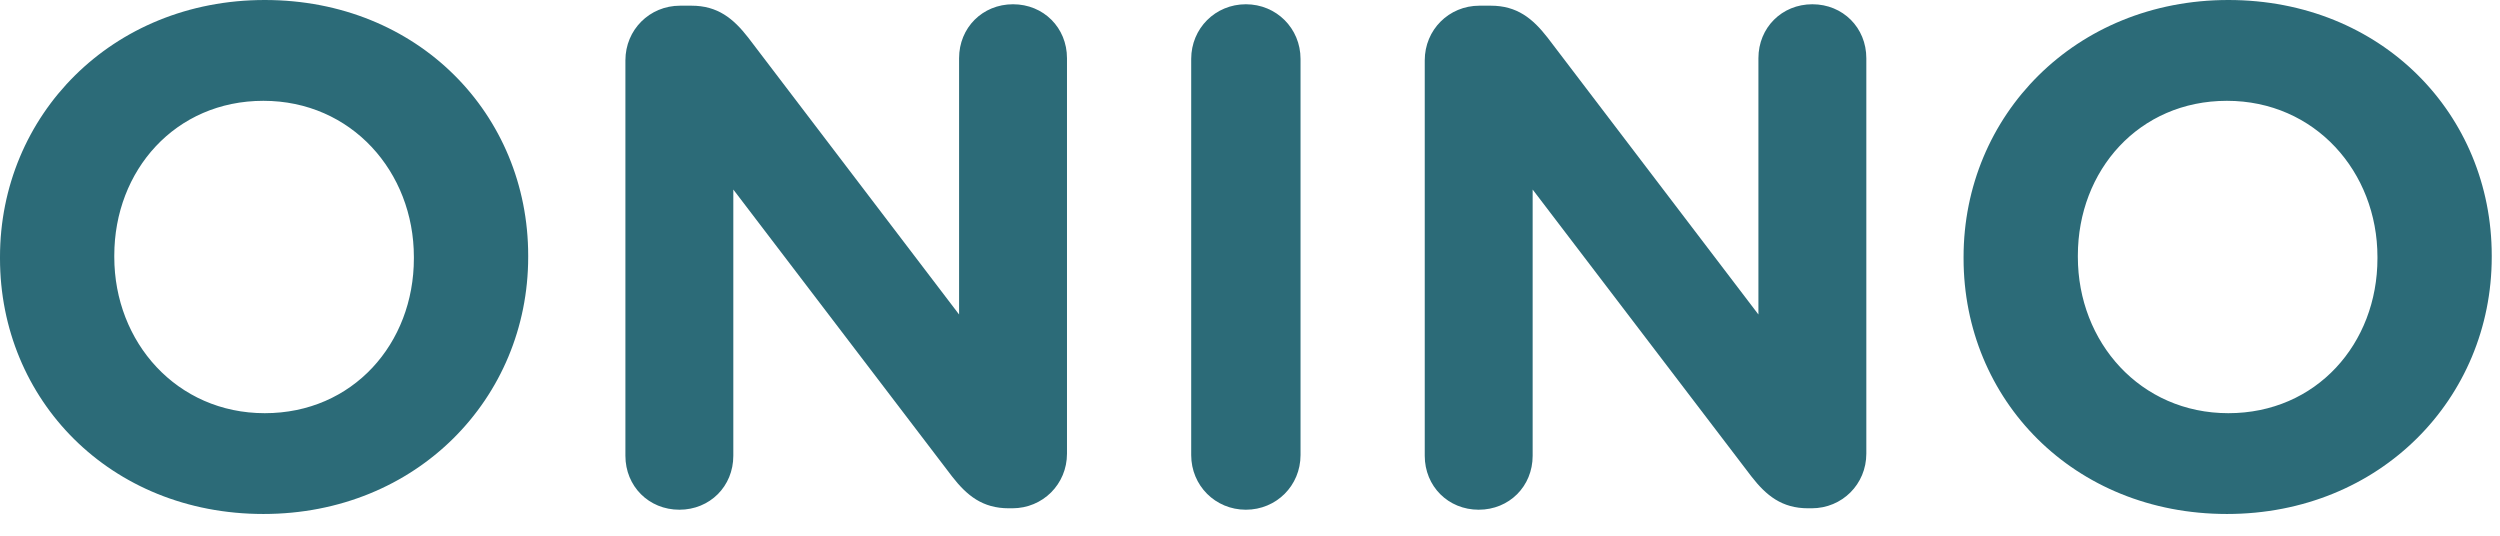<?xml version="1.0" encoding="utf-8"?>
<svg width="98px" height="21px" viewBox="0 0 98 21" version="1.1" xmlns:xlink="http://www.w3.org/1999/xlink" xmlns="http://www.w3.org/2000/svg">
  <g id="Group-12">
    <g id="Group-11" transform="matrix(1 0 0 1 7.1054274E-15 0)">
      <path d="M16.224 10.13L16.224 10.074C16.224 6.735 13.775 3.952 10.325 3.952C6.874 3.952 4.48 6.679 4.48 10.018L4.48 10.074C4.48 13.414 6.929 16.197 10.38 16.197C13.831 16.197 16.224 13.469 16.224 10.13M0 10.13L0 10.074C0 4.536 4.369 0 10.38 0C16.391 0 20.705 4.48 20.705 10.018L20.705 10.074C20.705 15.612 16.336 20.148 10.325 20.148C4.313 20.148 0 15.668 0 10.13" id="Fill-1" fill="#2C6B78" fill-rule="evenodd" stroke="none" />
      <path d="M24.516 2.365C24.516 1.169 25.462 0.223 26.659 0.223L27.104 0.223C28.134 0.223 28.746 0.724 29.331 1.475L37.596 12.328L37.596 2.282C37.596 1.085 38.514 0.167 39.711 0.167C40.907 0.167 41.826 1.085 41.826 2.282L41.826 17.783C41.826 18.979 40.88 19.925 39.683 19.925L39.544 19.925C38.514 19.925 37.902 19.425 37.318 18.673L28.746 7.43L28.746 17.866C28.746 19.063 27.828 19.981 26.631 19.981C25.434 19.981 24.516 19.063 24.516 17.866L24.516 2.365Z" id="Fill-3" fill="#2C6B78" fill-rule="evenodd" stroke="none" />
      <path d="M46.695 2.31C46.695 1.113 47.641 0.167 48.838 0.167C50.035 0.167 50.981 1.113 50.981 2.31L50.981 17.838C50.981 19.035 50.035 19.981 48.838 19.981C47.641 19.981 46.695 19.035 46.695 17.838L46.695 2.31Z" id="Fill-5" fill="#2C6B78" fill-rule="evenodd" stroke="none" />
      <path d="M55.85 2.365C55.85 1.169 56.796 0.223 57.993 0.223L58.438 0.223C59.468 0.223 60.08 0.724 60.665 1.475L68.93 12.328L68.93 2.282C68.93 1.085 69.848 0.167 71.045 0.167C72.242 0.167 73.16 1.085 73.16 2.282L73.16 17.783C73.16 18.979 72.214 19.925 71.017 19.925L70.878 19.925C69.848 19.925 69.236 19.425 68.652 18.673L60.08 7.43L60.08 17.866C60.08 19.063 59.162 19.981 57.965 19.981C56.769 19.981 55.85 19.063 55.85 17.866L55.85 2.365Z" id="Fill-7" fill="#2C6B78" fill-rule="evenodd" stroke="none" />
      <path d="M93.196 10.13L93.196 10.074C93.196 6.735 90.747 3.952 87.296 3.952C83.845 3.952 81.452 6.679 81.452 10.018L81.452 10.074C81.452 13.414 83.901 16.197 87.352 16.197C90.803 16.197 93.196 13.469 93.196 10.13M76.972 10.13L76.972 10.074C76.972 4.536 81.341 0 87.352 0C93.363 0 97.676 4.48 97.676 10.018L97.676 10.074C97.676 15.612 93.307 20.148 87.296 20.148C81.285 20.148 76.972 15.668 76.972 10.13" id="Fill-9" fill="#2C6B78" fill-rule="evenodd" stroke="none" />
    </g>
  </g>
</svg>